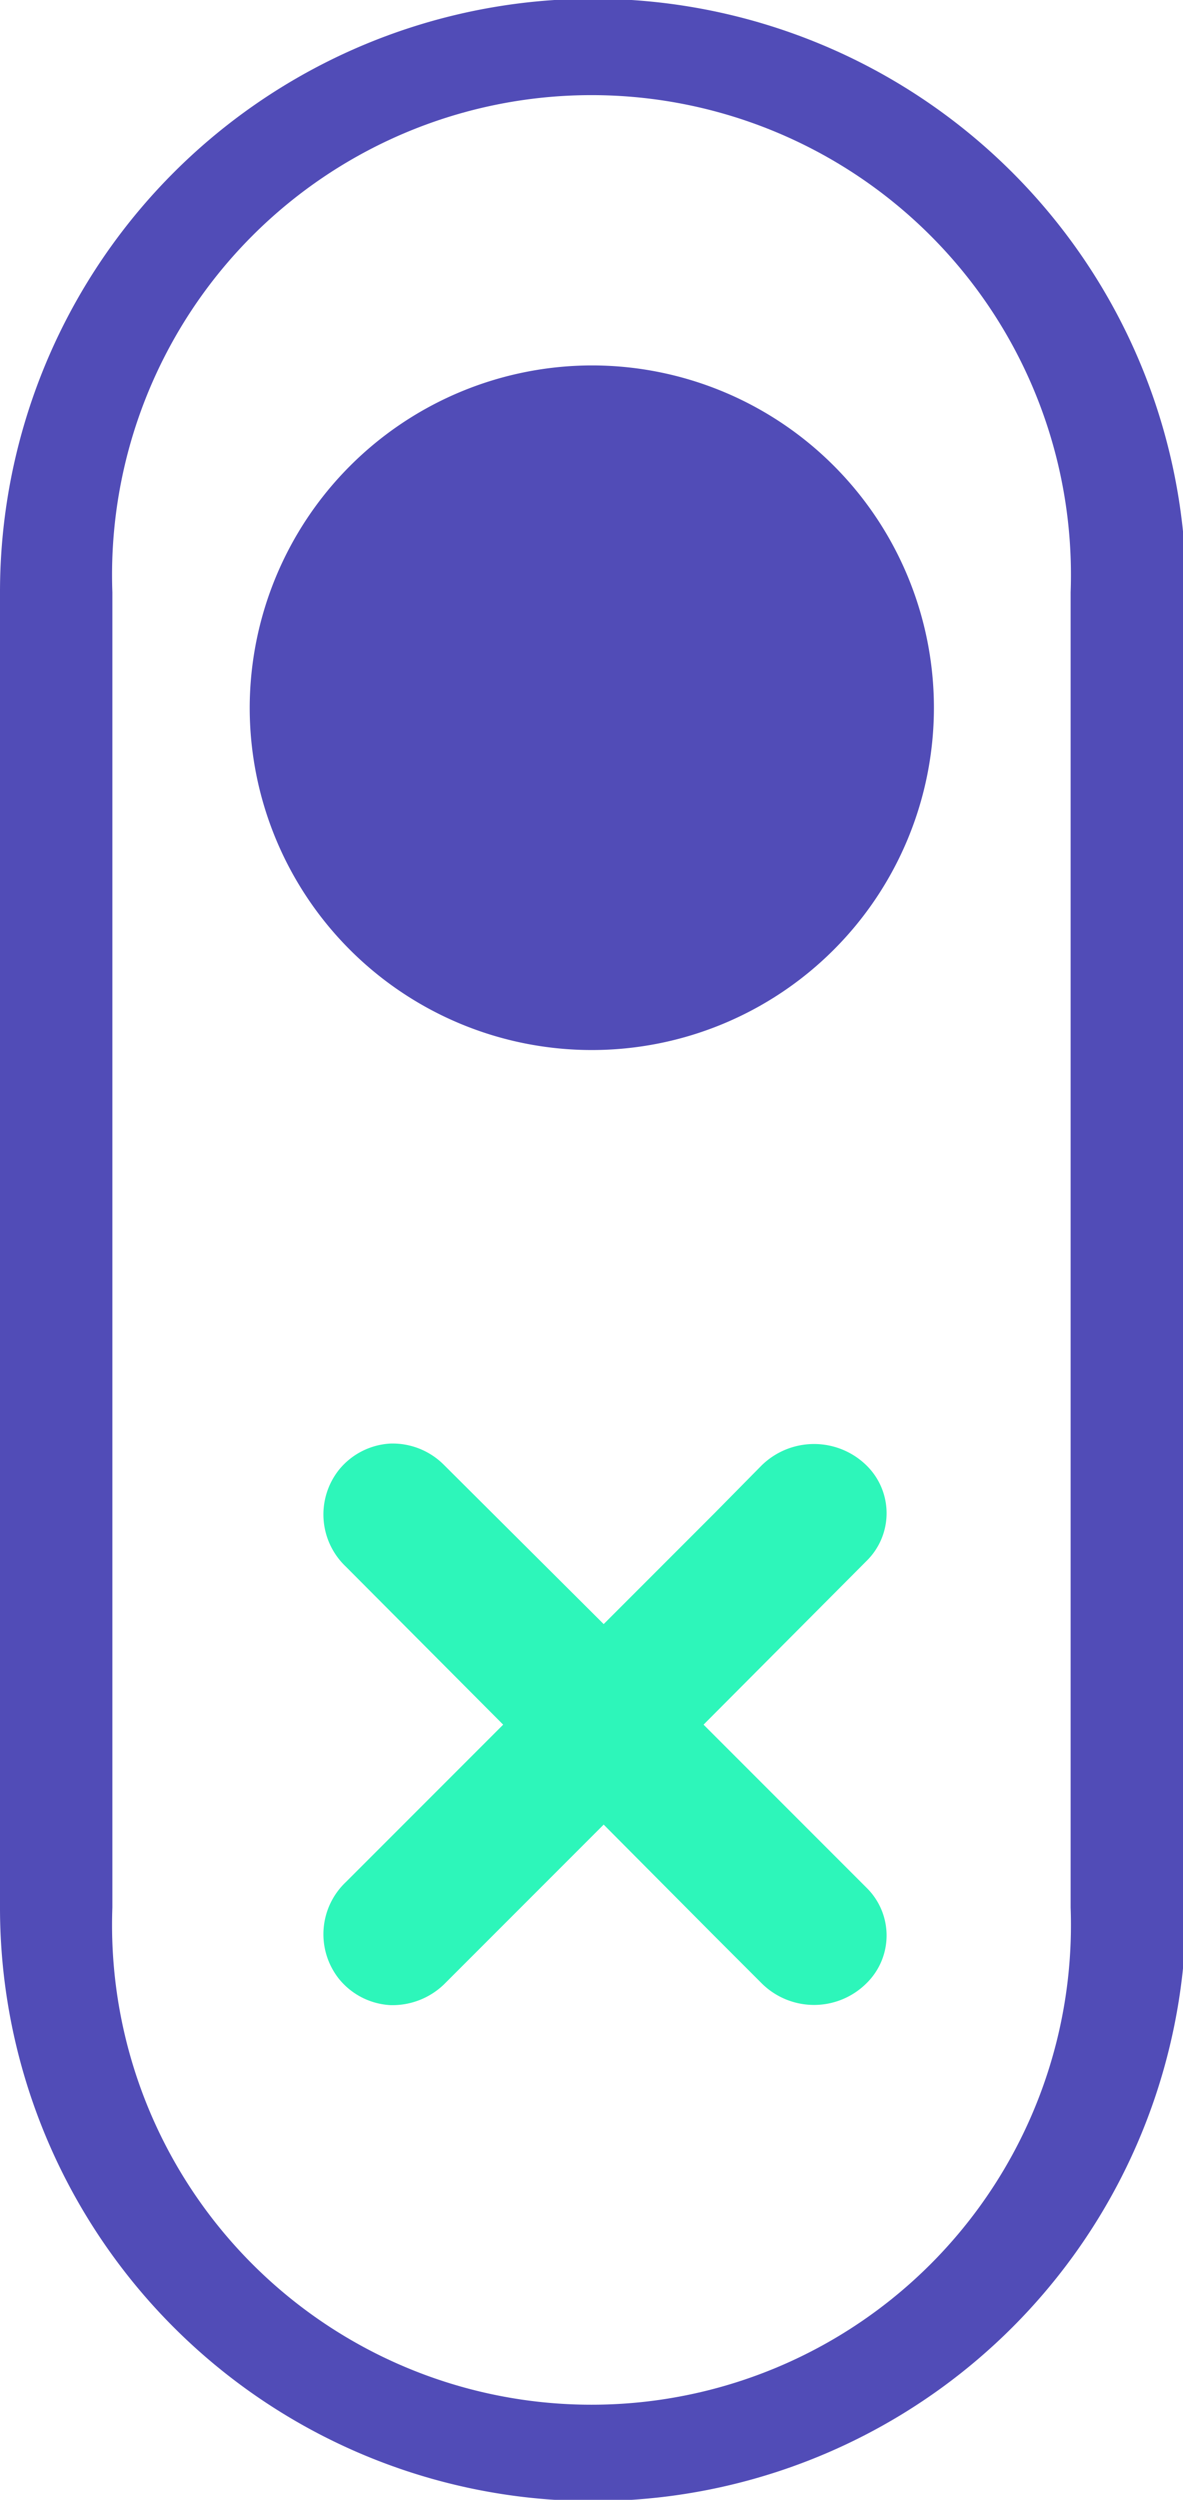 <svg xmlns="http://www.w3.org/2000/svg" viewBox="0 0 18.95 40.02"><defs><style>.cls-1{fill:#514cb7;}.cls-2{fill:#2df6ba;}</style></defs><g id="Layer_2" data-name="Layer 2"><g id="Layer_1-2" data-name="Layer 1"><path class="cls-1" d="M19,30.54V9.48A9.48,9.48,0,0,0,0,9.48V30.54a9.48,9.48,0,1,0,19,0ZM1.8,9.48a7.68,7.68,0,1,1,15.35,0V30.54a7.68,7.68,0,1,1-15.35,0Z"></path><path class="cls-1" d="M9.48,5.85A5.48,5.48,0,1,1,4,11.33,5.49,5.49,0,0,1,9.48,5.85"></path><path class="cls-2" d="M13.88,23.46a1.07,1.07,0,0,1,0,1.53l-2.61,2.62,2.61,2.61a1.07,1.07,0,0,1,0,1.53,1.19,1.19,0,0,1-1.68,0L11.45,31,9.67,29.21,7.11,31.77h0a1.19,1.19,0,0,1-.86.33,1.14,1.14,0,0,1-.82-.42,1.15,1.15,0,0,1,.11-1.55l2.52-2.52L5.54,25.08h0a1.15,1.15,0,0,1-.11-1.55,1.14,1.14,0,0,1,.82-.42,1.16,1.16,0,0,1,.86.34L9.67,26l1.78-1.78.75-.76h0a1.2,1.2,0,0,1,1.68,0Z"></path></g></g></svg>